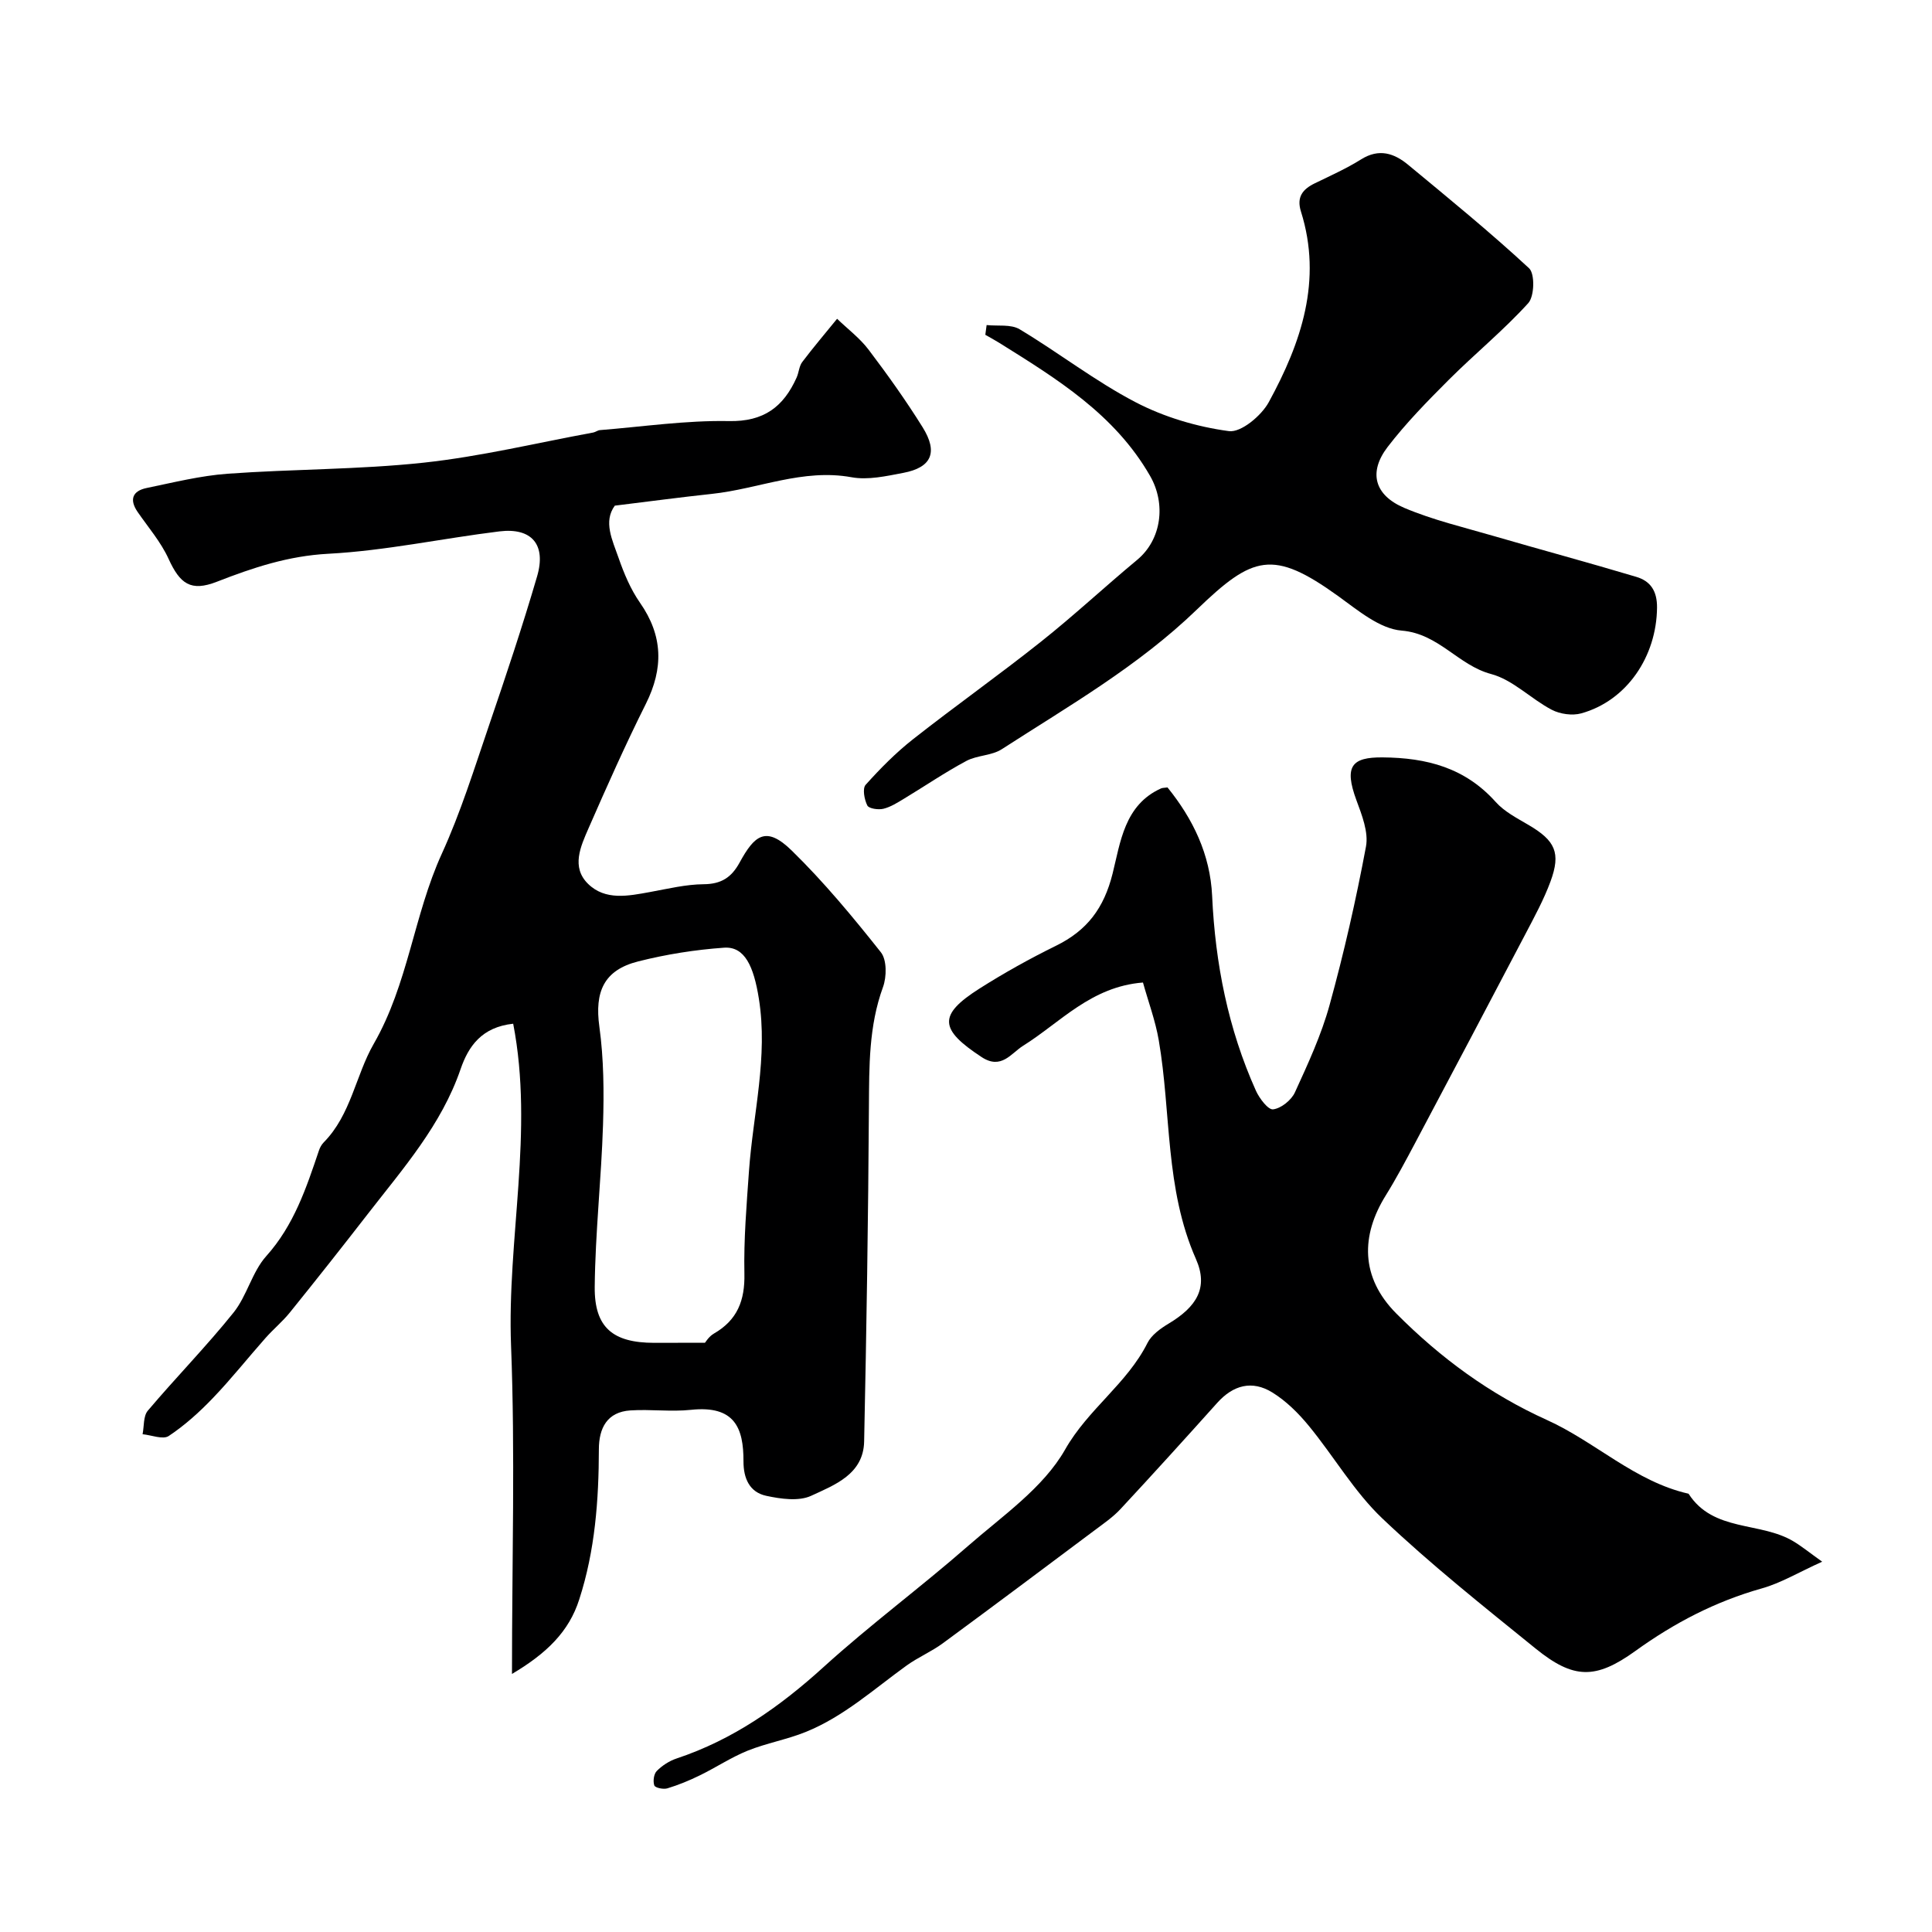 <svg enable-background="new 0 0 400 400" viewBox="0 0 400 400" xmlns="http://www.w3.org/2000/svg"><g fill="#000001"><path d="m106 346.57c0-23.45.67-45.71-.19-67.92-.86-22.17 4.77-44.35.44-66.7-6.52.7-9.27 4.68-10.89 9.4-3.97 11.58-11.9 20.56-19.19 29.96-5.32 6.86-10.7 13.67-16.15 20.42-1.52 1.89-3.43 3.46-5.04 5.28-3.66 4.13-7.09 8.47-10.91 12.45-2.77 2.89-5.81 5.64-9.14 7.85-1.2.79-3.57-.19-5.41-.37.33-1.65.13-3.74 1.08-4.87 5.8-6.86 12.12-13.3 17.74-20.3 2.8-3.48 3.84-8.42 6.79-11.71 5.73-6.39 8.28-14.09 10.91-21.88.2-.6.54-1.21.98-1.66 5.66-5.73 6.61-13.88 10.35-20.39 7.14-12.41 8.29-26.64 14.1-39.37 3.9-8.54 6.71-17.59 9.75-26.5 3.5-10.25 6.94-20.54 9.98-30.93 1.93-6.59-1.13-10.13-7.81-9.31-11.82 1.45-23.56 4-35.41 4.63-8.29.44-15.59 2.87-23.07 5.79-5.42 2.12-7.65.43-10.01-4.74-1.59-3.49-4.2-6.51-6.41-9.71-1.77-2.58-1.03-4.35 1.85-4.95 5.57-1.15 11.16-2.55 16.8-2.96 13.51-.98 27.12-.84 40.57-2.29 11.79-1.27 23.41-4.09 35.11-6.24.48-.09.91-.46 1.39-.5 8.9-.71 17.81-2.04 26.69-1.87 7.27.15 11.33-2.98 14.04-9.03.46-1.03.5-2.33 1.15-3.19 2.31-3.06 4.8-5.98 7.22-8.96 2.2 2.12 4.72 4.01 6.54 6.42 3.93 5.19 7.73 10.52 11.17 16.04 3.24 5.2 1.85 8.33-3.99 9.44-3.52.67-7.3 1.53-10.72.91-10.08-1.84-19.27 2.41-28.9 3.44-6.52.7-13.03 1.57-20.12 2.44-2.43 3.3-.5 7.15.78 10.82 1.12 3.22 2.49 6.49 4.42 9.26 4.79 6.85 4.91 13.59 1.22 20.97-4.23 8.45-8.08 17.11-11.87 25.77-1.62 3.72-3.62 8.02-.09 11.48 3.58 3.51 8.35 2.51 12.85 1.69 3.68-.67 7.39-1.58 11.09-1.61 3.64-.03 5.75-1.4 7.44-4.49 3.04-5.56 5.4-7.75 10.78-2.49 6.67 6.51 12.66 13.75 18.46 21.06 1.26 1.58 1.22 5.09.44 7.23-2.95 8.09-2.85 16.38-2.91 24.78-.14 23.09-.5 46.19-.99 69.28-.14 6.78-6.11 9-10.95 11.24-2.58 1.2-6.31.66-9.33.01-3.43-.74-4.71-3.58-4.7-7.14.02-6.9-1.81-11.62-10.87-10.66-4.13.44-8.37-.15-12.53.12-4.84.31-6.53 3.67-6.54 8.03-.02 10.54-.79 20.99-4.06 31.09-2.12 6.68-6.77 11.2-13.93 15.44zm39.96-68.57c.1-.1.8-1.3 1.85-1.9 4.85-2.79 6.43-6.86 6.31-12.39-.15-7.09.45-14.2.95-21.29.85-11.88 3.98-23.57 2.04-35.69-1.06-6.63-2.91-10.82-7.2-10.52-5.97.42-11.98 1.37-17.78 2.84-7.15 1.8-9.03 6.33-8.04 13.5.92 6.68.97 13.54.76 20.3-.35 11.21-1.61 22.39-1.72 33.6-.08 8.44 3.8 11.56 12.3 11.57 3.25-.02 6.51-.02 10.53-.02z"/><path d="m377.26 323.33c-4.89 2.21-8.55 4.43-12.52 5.54-9.56 2.69-18.1 7.14-26.13 12.93-8.26 5.95-12.82 5.88-20.69-.49-10.77-8.73-21.66-17.38-31.7-26.91-5.87-5.57-10.05-12.88-15.25-19.2-2.14-2.61-4.67-5.12-7.52-6.89-4.24-2.63-8.16-1.52-11.44 2.14-6.62 7.38-13.27 14.72-20.02 21.98-1.55 1.67-3.48 2.99-5.32 4.37-10.46 7.83-20.92 15.67-31.45 23.41-2.35 1.73-5.12 2.9-7.49 4.6-6.77 4.88-13.03 10.58-20.88 13.76-3.9 1.58-8.15 2.32-12.06 3.89-3.43 1.39-6.57 3.49-9.92 5.12-2.16 1.06-4.4 1.98-6.7 2.68-.82.25-2.52-.11-2.7-.6-.31-.86-.11-2.38.51-3 1.11-1.12 2.59-2.08 4.09-2.58 11.7-3.89 21.41-10.73 30.49-18.98 9.59-8.71 20.06-16.45 29.81-24.98 7.16-6.26 15.64-12.07 20.15-20.01 4.76-8.38 12.82-13.63 17.05-22.06.83-1.65 2.68-2.99 4.35-3.99 5.81-3.48 8.33-7.43 5.68-13.41-6.43-14.55-5.1-30.2-7.69-45.27-.7-4.08-2.18-8.03-3.27-11.96-10.77.85-17.09 8.27-24.84 13.11-2.45 1.53-4.48 5.01-8.56 2.33-8.78-5.76-9.07-8.71-.43-14.2 5.09-3.23 10.39-6.18 15.8-8.84 6.43-3.15 9.94-7.75 11.74-14.95 1.62-6.47 2.44-14.23 10.04-17.64.28-.13.63-.1 1.33-.2 5.25 6.49 8.84 13.83 9.24 22.47.64 13.98 3.31 27.51 9.06 40.31.72 1.6 2.53 4 3.57 3.87 1.66-.21 3.78-1.91 4.51-3.52 2.7-5.9 5.47-11.88 7.18-18.1 2.98-10.8 5.47-21.77 7.53-32.78.56-2.99-.85-6.55-1.98-9.61-2.6-7.05-.96-8.91 5.4-8.86 9.22.07 17.11 2.16 23.45 9.24 1.8 2.01 4.42 3.35 6.81 4.76 5.5 3.23 6.71 5.75 4.53 11.68-1.4 3.79-3.36 7.38-5.24 10.97-7.53 14.36-15.1 28.69-22.7 43.01-1.99 3.74-3.98 7.5-6.21 11.09-5.08 8.19-5.27 16.86 2.22 24.39 9.21 9.26 19.41 16.72 31.18 22.04 10.07 4.55 18.22 12.75 29.33 15.27 5.11 7.97 14.85 5.74 21.7 9.85 1.77 1.06 3.35 2.36 5.96 4.22z"/><path d="m204.27 67.3c2.3.25 5.03-.21 6.83.87 8.11 4.86 15.65 10.75 24 15.1 5.93 3.09 12.71 5.1 19.33 5.99 2.51.34 6.74-3.2 8.27-6.02 6.7-12.27 11.13-25.2 6.65-39.44-.95-3.01.35-4.63 2.89-5.86 3.24-1.57 6.55-3.06 9.59-4.96 3.68-2.3 6.81-1.26 9.7 1.13 8.47 7.01 17 13.97 25.05 21.43 1.23 1.14 1.11 5.81-.17 7.22-5.1 5.62-11.04 10.47-16.43 15.85-4.44 4.44-8.87 8.96-12.68 13.92-4.01 5.23-2.78 9.98 3.46 12.63 5.93 2.51 12.3 4.01 18.51 5.82 9.83 2.86 19.72 5.52 29.53 8.46 2.91.87 4.3 2.91 4.27 6.35-.09 10.13-6.25 19.27-15.67 21.9-1.86.52-4.4.16-6.13-.74-4.31-2.26-8.04-6.2-12.55-7.4-6.82-1.81-10.83-8.36-18.52-8.99-4.56-.37-9.08-4.22-13.15-7.15-13.52-9.73-17.66-8.39-29.26 2.8-12.18 11.75-26.48 19.93-40.39 28.91-2.09 1.35-5.1 1.23-7.34 2.43-4.41 2.36-8.57 5.2-12.86 7.79-1.37.83-2.79 1.74-4.31 2.11-1.05.25-2.99-.03-3.32-.68-.62-1.23-1.04-3.51-.35-4.28 3.02-3.37 6.25-6.64 9.81-9.44 8.73-6.87 17.81-13.29 26.5-20.2 6.82-5.41 13.2-11.37 19.9-16.93 5.07-4.2 6.01-11.61 2.68-17.39-7.33-12.77-19.3-20.1-31.23-27.55-.94-.59-1.92-1.11-2.88-1.66.1-.67.19-1.34.27-2.02z"/></g></svg>